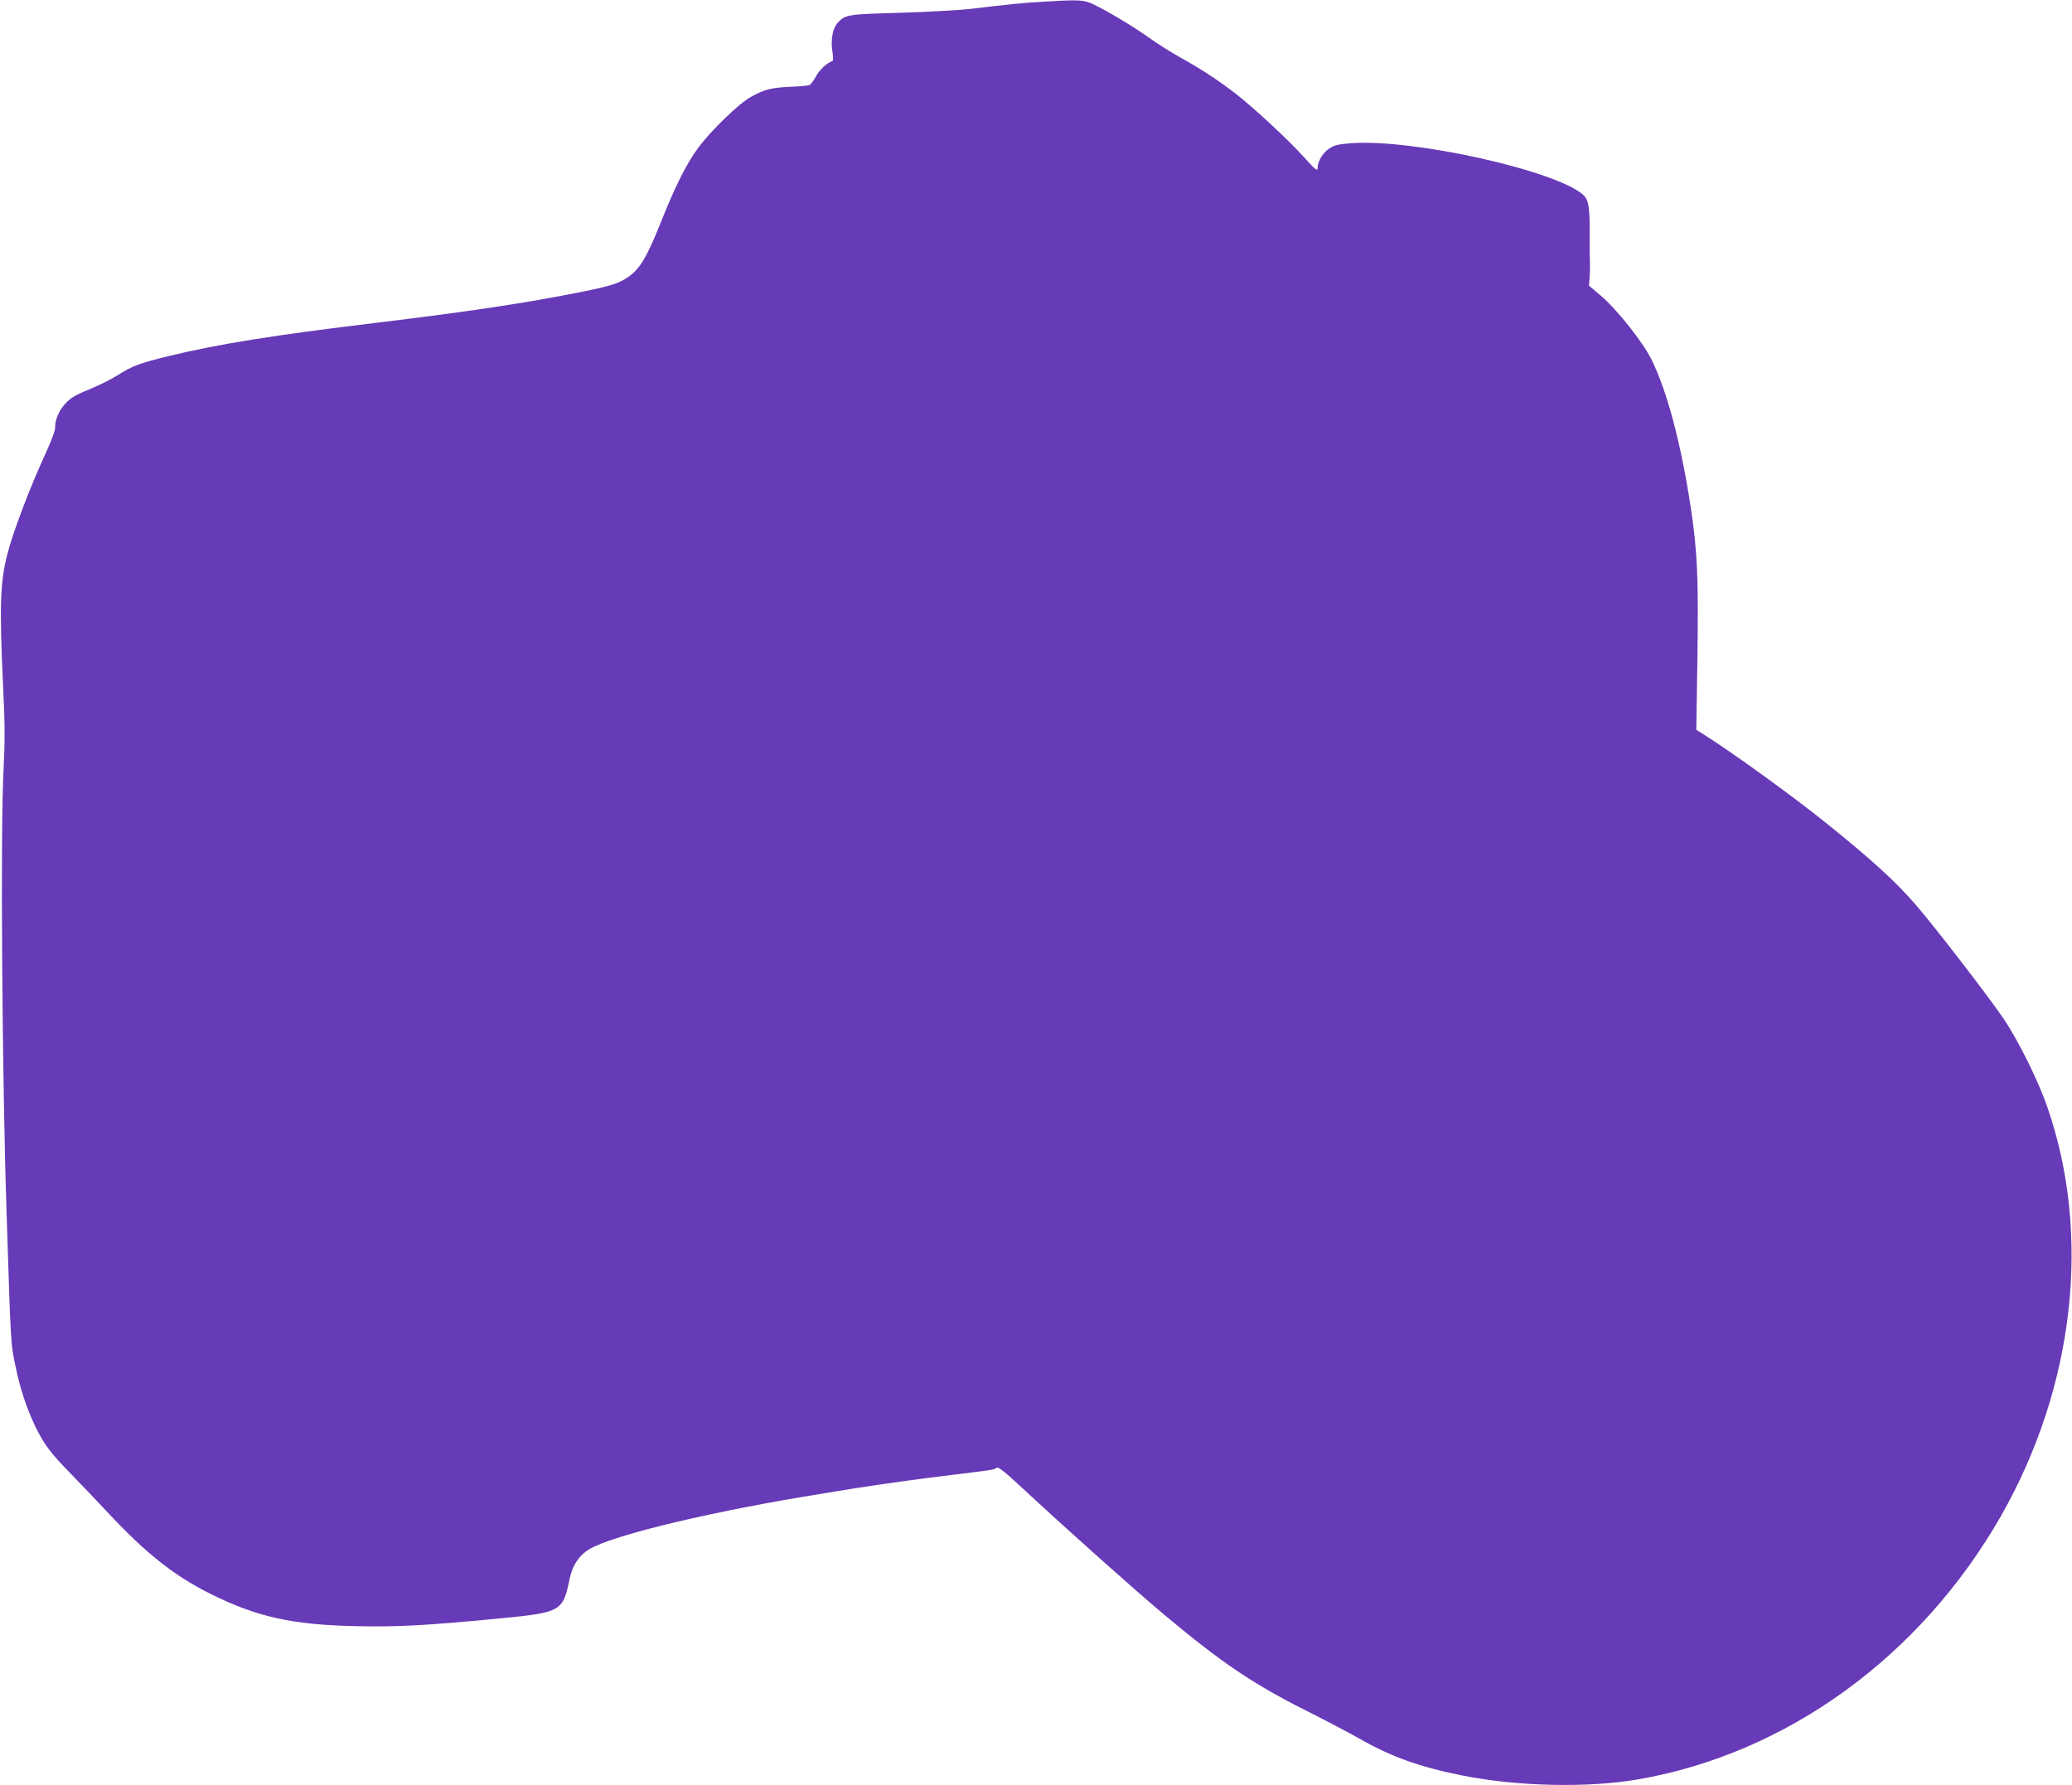 <?xml version="1.0" standalone="no"?>
<!DOCTYPE svg PUBLIC "-//W3C//DTD SVG 20010904//EN"
 "http://www.w3.org/TR/2001/REC-SVG-20010904/DTD/svg10.dtd">
<svg version="1.0" xmlns="http://www.w3.org/2000/svg"
 width="1280pt" height="1103pt" viewBox="0 0 1280 1103"
 preserveAspectRatio="xMidYMid meet">
<g transform="translate(0,1103) scale(0.1,-0.1)"
fill="#673ab7" stroke="none">
<path d="M6435 11019 c-128 -8 -180 -13 -440 -44 -71 -8 -267 -19 -435 -24
-326 -9 -339 -11 -386 -63 -30 -32 -43 -104 -32 -175 6 -38 6 -59 -1 -61 -34
-11 -79 -54 -101 -95 -14 -26 -32 -50 -40 -53 -8 -3 -60 -8 -115 -10 -123 -6
-162 -16 -245 -62 -75 -41 -247 -207 -328 -317 -70 -94 -144 -242 -232 -464
-80 -202 -127 -281 -192 -327 -63 -45 -105 -59 -304 -99 -328 -66 -678 -119
-1264 -190 -631 -76 -968 -130 -1278 -205 -180 -44 -224 -60 -320 -121 -36
-23 -113 -61 -171 -85 -85 -34 -114 -52 -147 -87 -41 -45 -64 -100 -64 -153 0
-16 -23 -78 -51 -139 -106 -231 -205 -491 -244 -640 -44 -173 -49 -321 -26
-811 12 -245 12 -341 3 -520 -20 -358 -9 -1907 19 -2749 26 -810 25 -792 53
-928 30 -147 70 -267 125 -382 54 -110 93 -162 218 -290 60 -61 167 -174 240
-252 230 -245 403 -381 628 -493 283 -140 502 -189 895 -197 253 -6 431 4 880
47 392 38 397 42 441 254 17 78 60 140 122 176 158 90 772 236 1450 344 53 9
139 23 190 31 152 24 431 63 612 84 235 29 247 30 262 43 10 8 55 -29 188
-153 251 -233 673 -610 855 -762 346 -289 539 -420 865 -584 127 -64 281 -145
344 -181 188 -107 368 -171 626 -222 340 -68 777 -77 1083 -24 921 159 1748
760 2244 1629 453 796 560 1733 286 2524 -54 159 -180 413 -270 546 -85 127
-424 567 -539 700 -126 147 -277 284 -559 511 -209 168 -584 439 -758 548
l-43 27 7 447 c7 493 0 654 -42 932 -60 392 -145 712 -240 905 -54 111 -216
315 -317 400 l-71 60 4 50 c2 28 3 73 2 100 -2 28 -2 102 -2 165 2 164 -6 215
-37 244 -163 151 -1054 350 -1437 321 -78 -6 -102 -11 -135 -33 -38 -25 -71
-79 -71 -117 0 -26 -13 -16 -90 70 -93 103 -309 303 -415 385 -108 84 -219
156 -345 226 -58 32 -143 86 -190 120 -113 81 -323 204 -379 221 -47 14 -84
14 -286 2z"/>
</g>
</svg>
